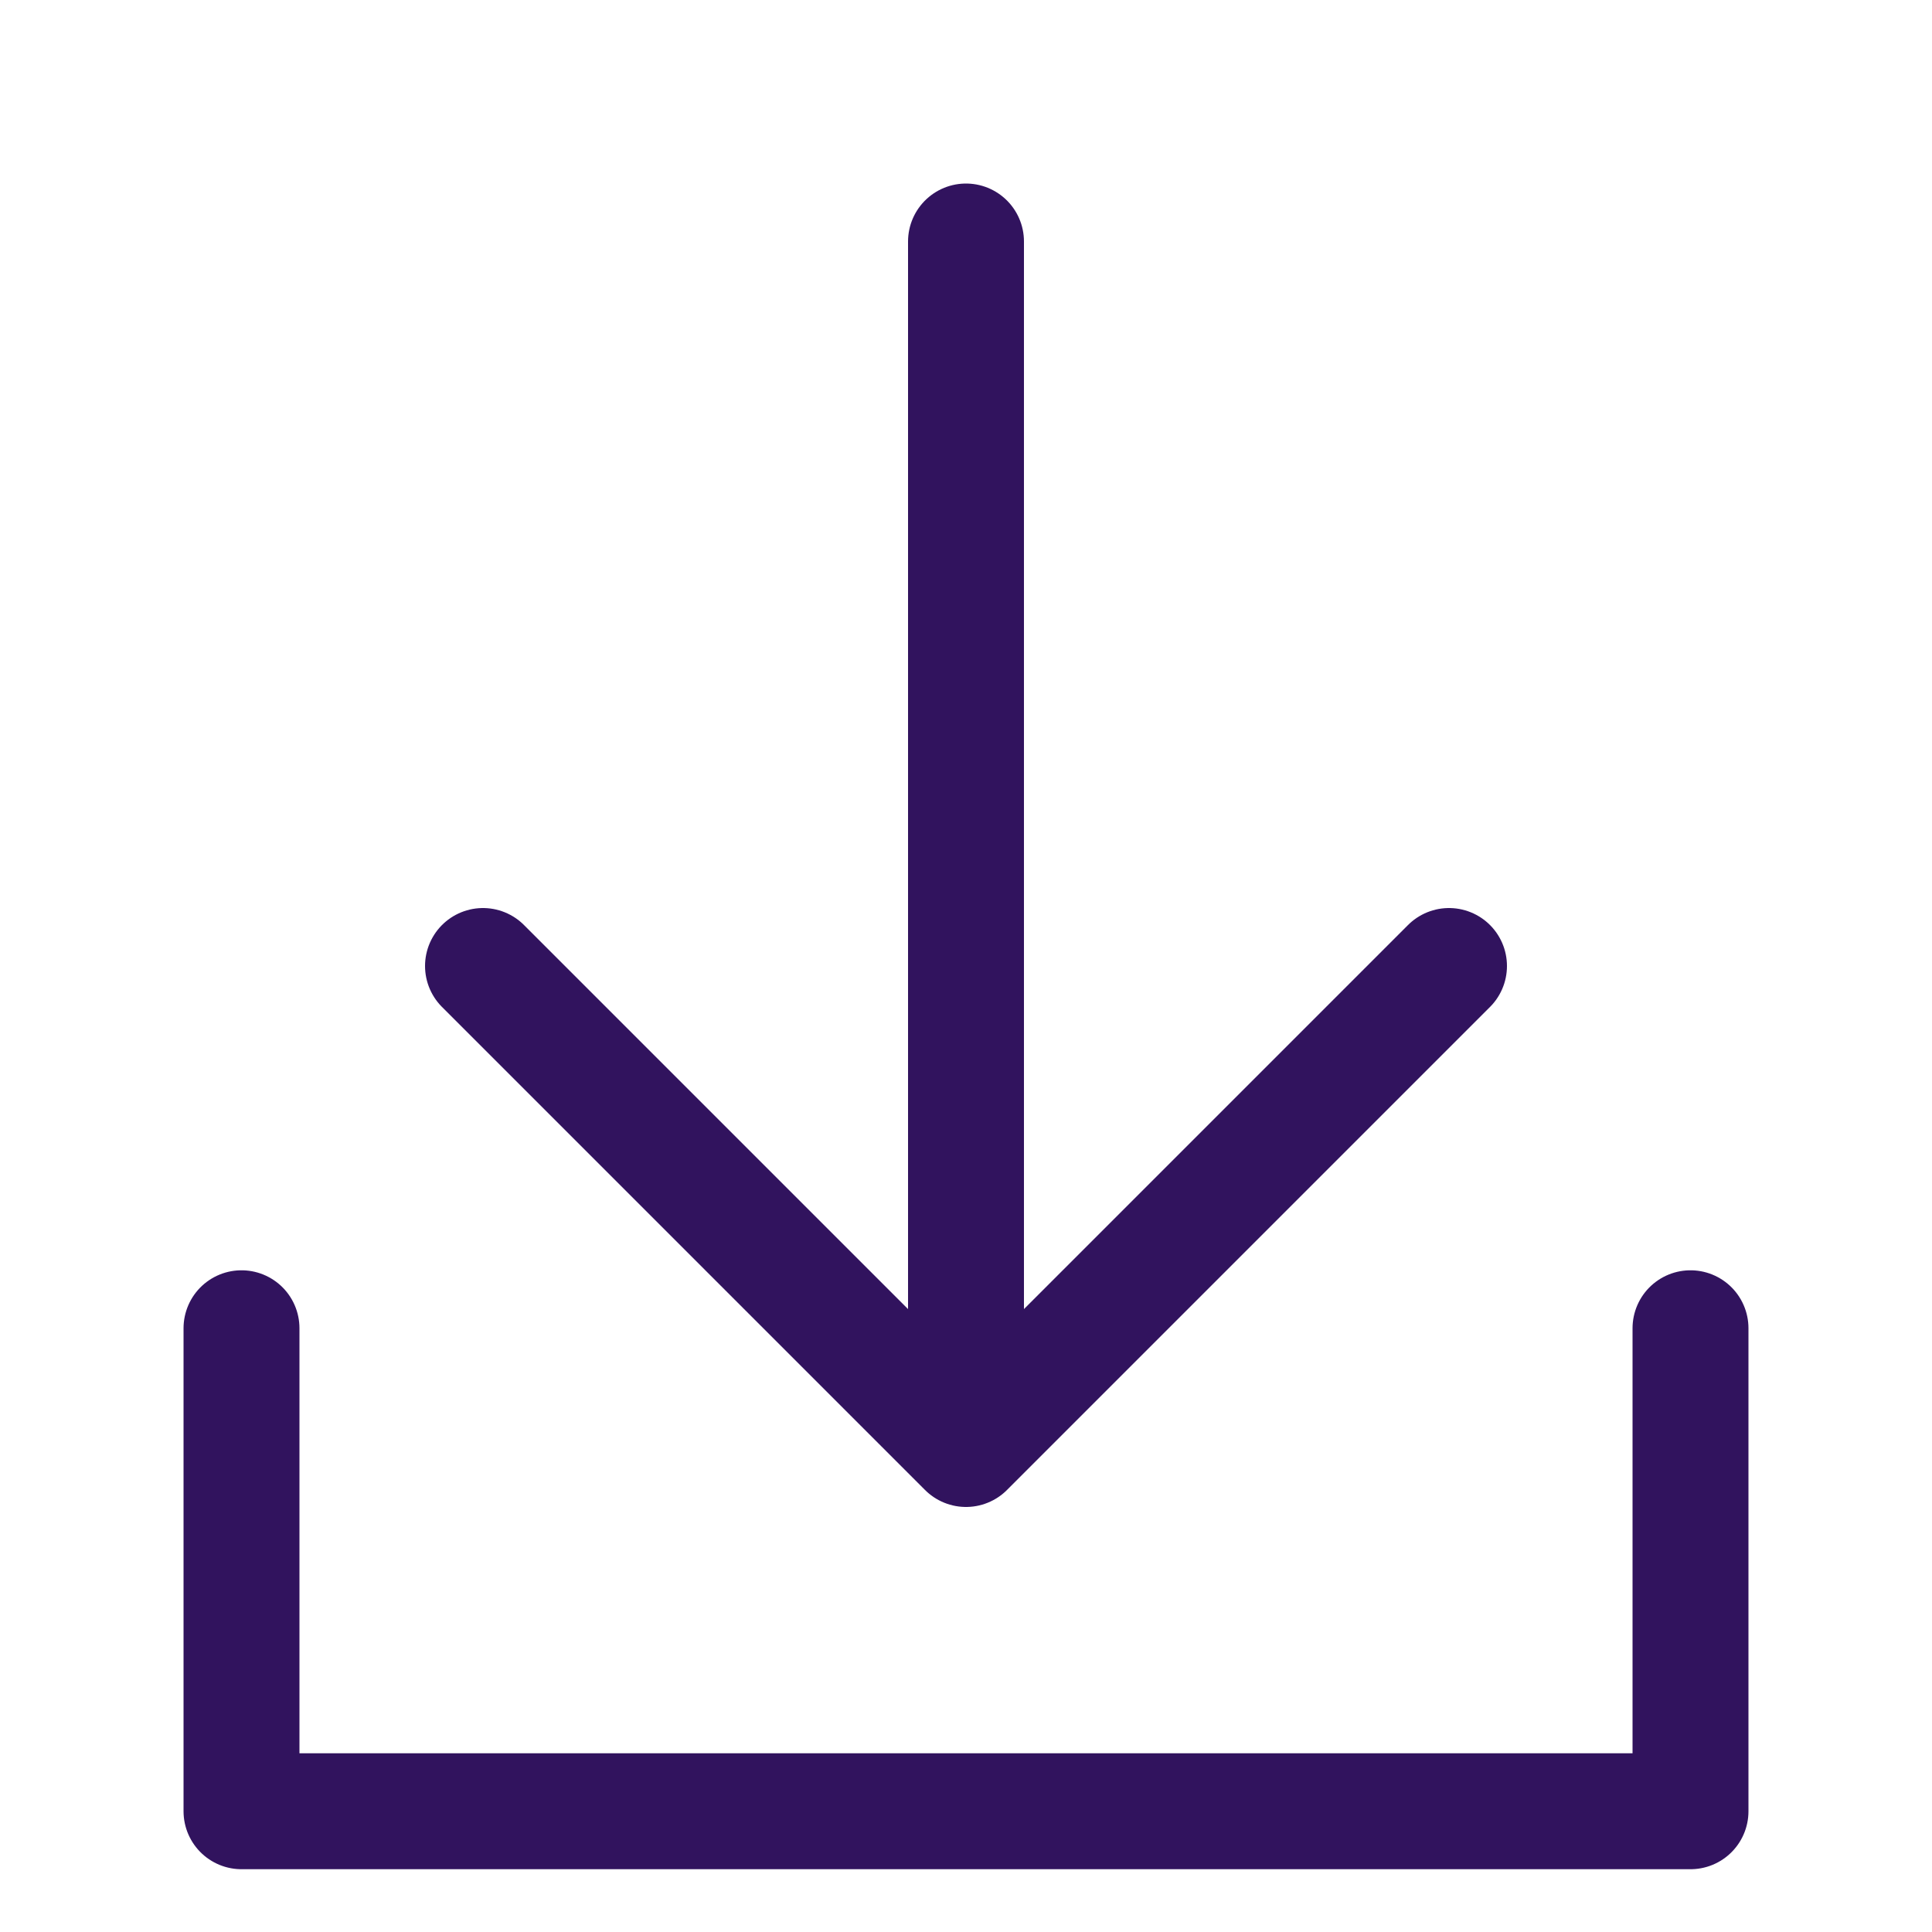 <svg width="50" height="50" viewBox="0 0 50 50" fill="none" xmlns="http://www.w3.org/2000/svg">
<path d="M43.75 34.375V46.875H6.25V34.375M25 6.25V37.5M25 37.5L12.5 25M25 37.5L37.5 25" stroke="#31135E" stroke-width="3" stroke-linecap="round" stroke-linejoin="round"/>
</svg>
